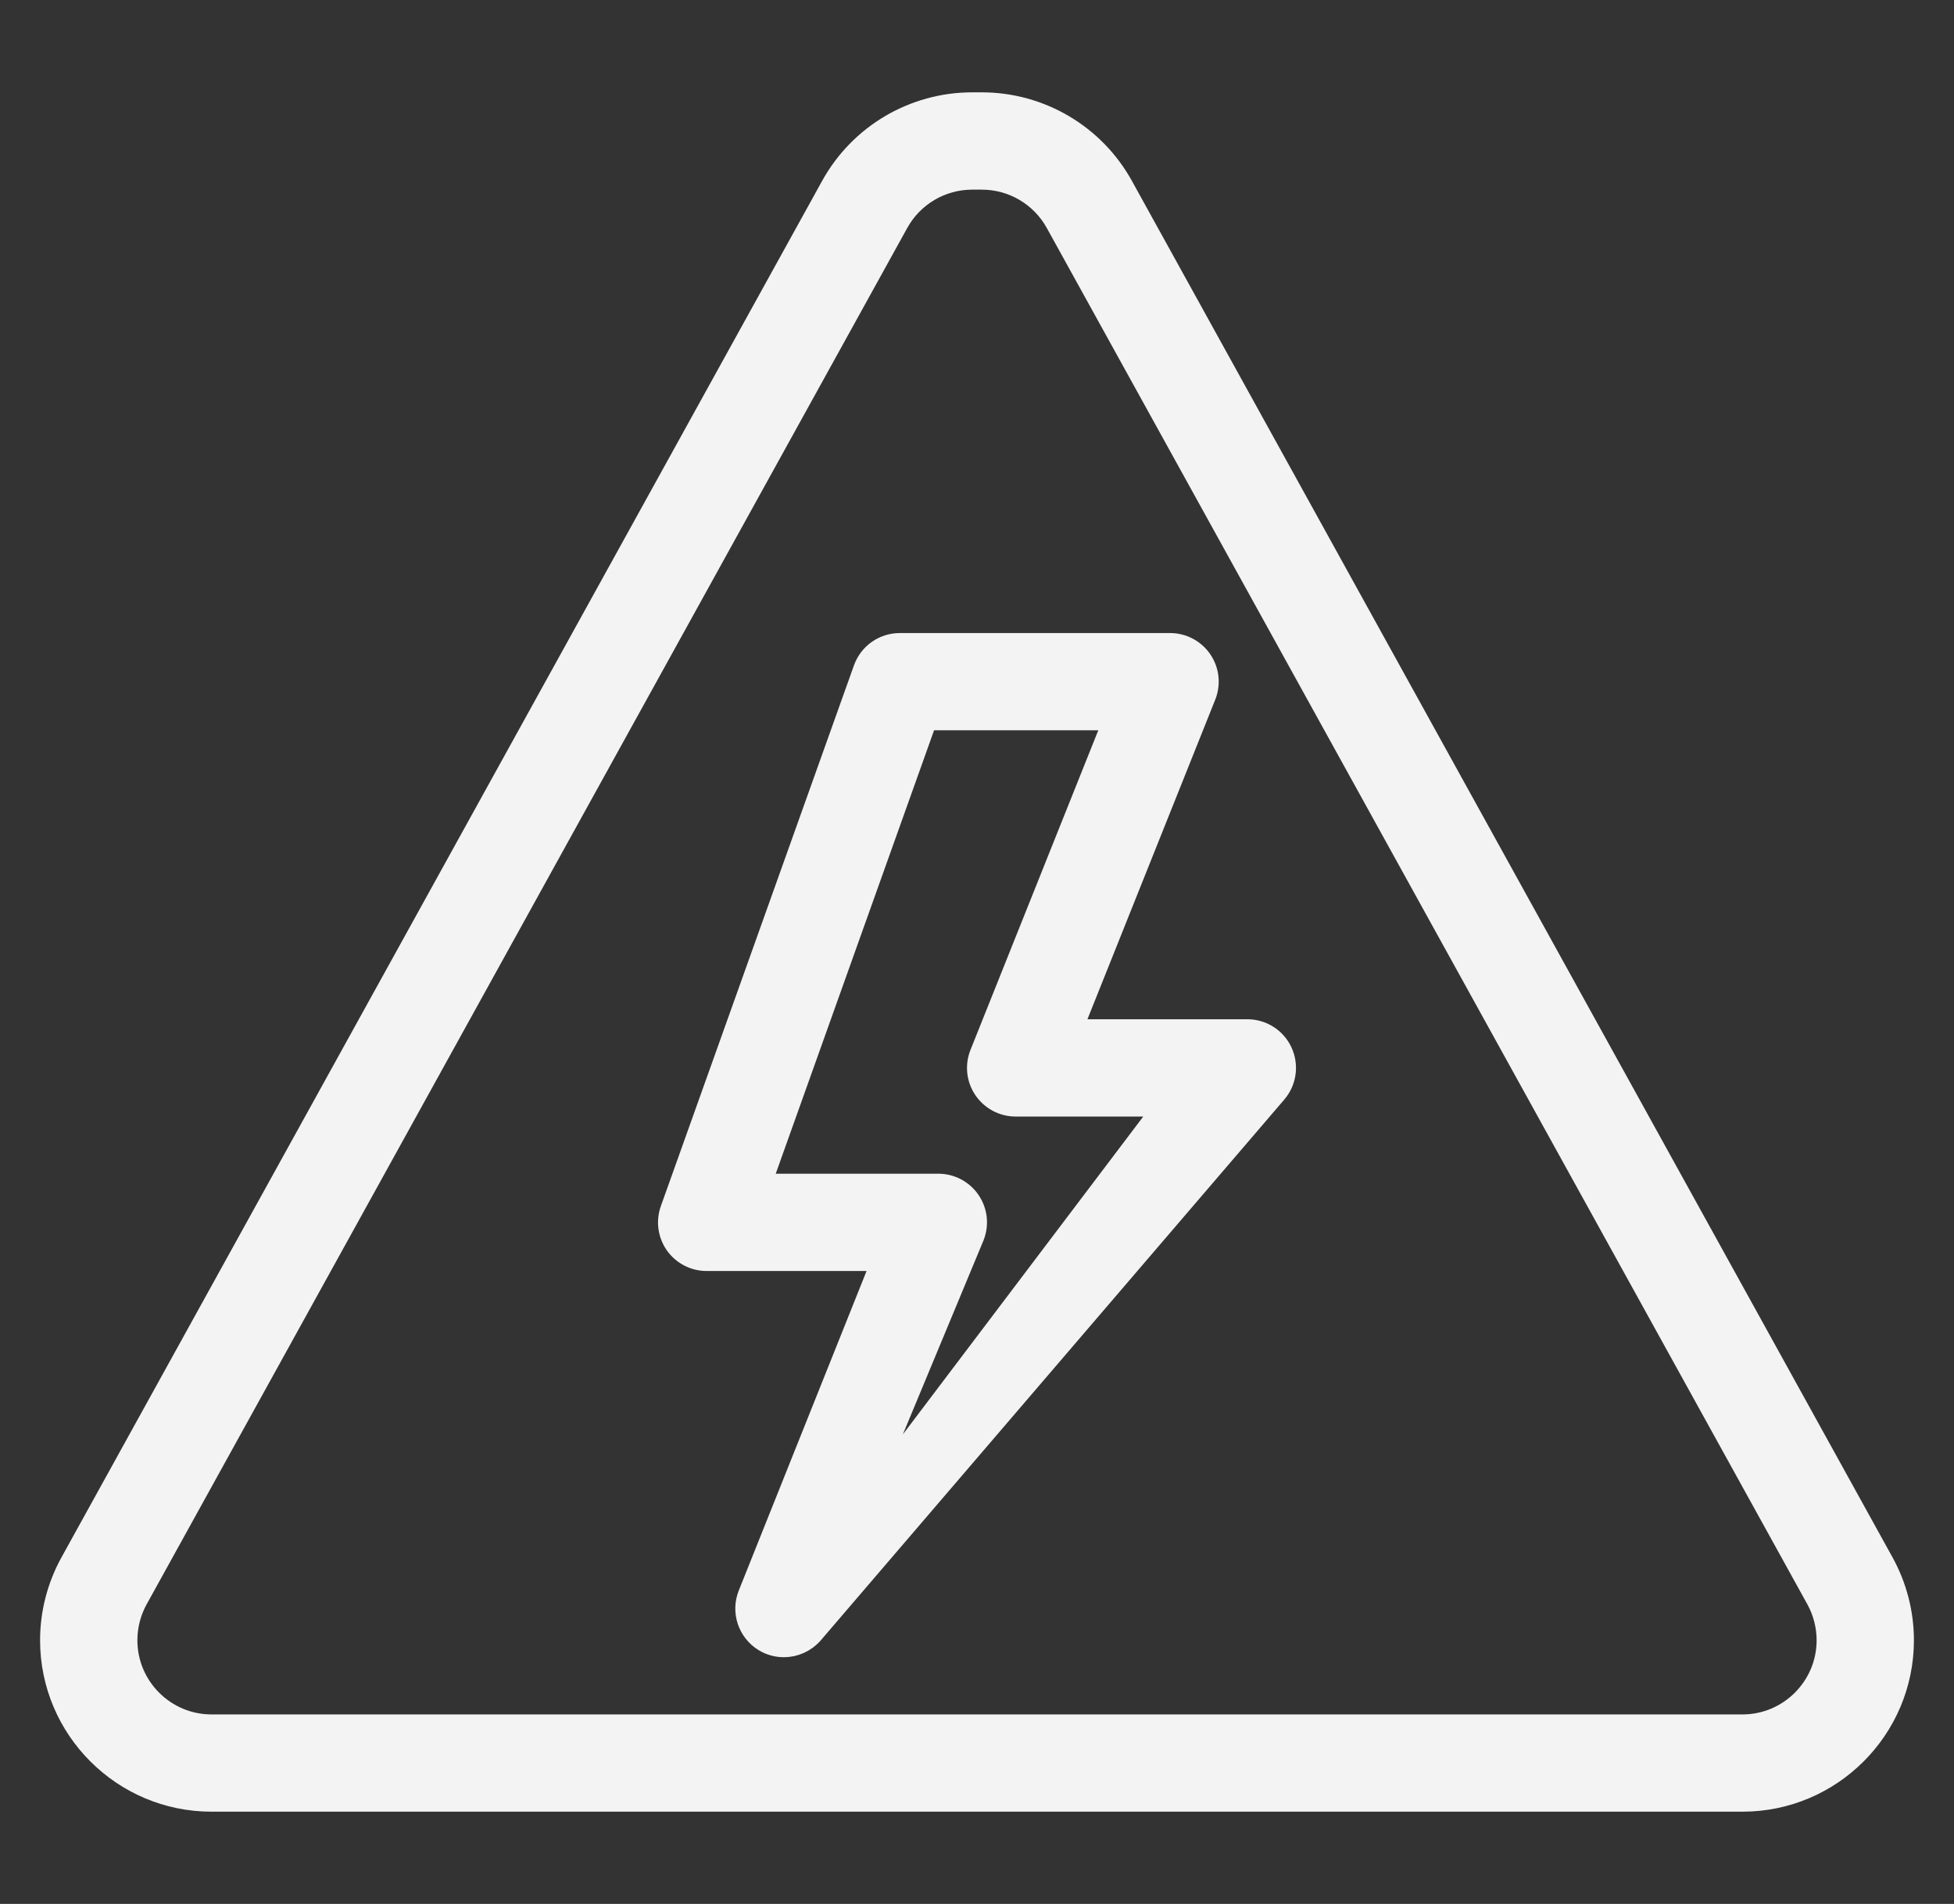 <svg width="39" height="38" viewBox="0 0 39 38" fill="none" xmlns="http://www.w3.org/2000/svg">
<rect x="0" y="0" width="39" height="38" fill="#333333" stroke="none"/>
<mask id="path-1-outside-1_1731_1852" maskUnits="userSpaceOnUse" x="0" y="1.043" width="39" height="36" fill="black">
<rect fill="white" y="1.043" width="39" height="36"/>
<path d="M37.598 31.18L22.416 3.706C21.849 2.68 20.768 2.043 19.596 2.043H19.404C18.232 2.043 17.151 2.68 16.584 3.707L1.402 31.18C1.139 31.656 1 32.194 1 32.738C1 34.514 2.445 35.959 4.222 35.959H34.778C36.555 35.959 38 34.514 38 32.738C38 32.194 37.861 31.656 37.598 31.18ZM34.778 34.418H4.222C3.296 34.418 2.542 33.664 2.542 32.738C2.542 32.455 2.614 32.173 2.751 31.925L17.933 4.453C18.229 3.917 18.792 3.585 19.404 3.585H19.596C20.208 3.585 20.771 3.917 21.067 4.452L36.249 31.925C36.386 32.173 36.458 32.455 36.458 32.738C36.458 33.664 35.704 34.418 34.778 34.418Z"/>
<path d="M24.896 20.543H21.409L24.069 13.891C24.164 13.654 24.136 13.385 23.992 13.173C23.849 12.962 23.61 12.835 23.354 12.835H17.958C17.633 12.835 17.343 13.039 17.233 13.346L13.379 24.138C13.294 24.374 13.33 24.636 13.473 24.841C13.618 25.046 13.853 25.168 14.104 25.168H17.591L14.931 31.819C14.791 32.169 14.925 32.569 15.247 32.765C15.37 32.84 15.509 32.876 15.646 32.876C15.864 32.876 16.079 32.783 16.232 32.607L25.482 21.815C25.677 21.587 25.722 21.265 25.596 20.991C25.471 20.718 25.197 20.543 24.896 20.543ZM17.233 30.001L19.444 24.683C19.539 24.446 19.511 24.177 19.367 23.965C19.224 23.753 18.985 23.626 18.729 23.626H15.199L18.502 14.376H22.216L19.556 21.028C19.461 21.265 19.489 21.534 19.633 21.746C19.776 21.957 20.015 22.085 20.271 22.085H23.22L17.233 30.001Z"/>
</mask>
<path d="M37.598 31.18L22.416 3.706C21.849 2.68 20.768 2.043 19.596 2.043H19.404C18.232 2.043 17.151 2.68 16.584 3.707L1.402 31.18C1.139 31.656 1 32.194 1 32.738C1 34.514 2.445 35.959 4.222 35.959H34.778C36.555 35.959 38 34.514 38 32.738C38 32.194 37.861 31.656 37.598 31.18ZM34.778 34.418H4.222C3.296 34.418 2.542 33.664 2.542 32.738C2.542 32.455 2.614 32.173 2.751 31.925L17.933 4.453C18.229 3.917 18.792 3.585 19.404 3.585H19.596C20.208 3.585 20.771 3.917 21.067 4.452L36.249 31.925C36.386 32.173 36.458 32.455 36.458 32.738C36.458 33.664 35.704 34.418 34.778 34.418Z" fill="#F3F3F3"/>
<path d="M24.896 20.543H21.409L24.069 13.891C24.164 13.654 24.136 13.385 23.992 13.173C23.849 12.962 23.61 12.835 23.354 12.835H17.958C17.633 12.835 17.343 13.039 17.233 13.346L13.379 24.138C13.294 24.374 13.33 24.636 13.473 24.841C13.618 25.046 13.853 25.168 14.104 25.168H17.591L14.931 31.819C14.791 32.169 14.925 32.569 15.247 32.765C15.37 32.84 15.509 32.876 15.646 32.876C15.864 32.876 16.079 32.783 16.232 32.607L25.482 21.815C25.677 21.587 25.722 21.265 25.596 20.991C25.471 20.718 25.197 20.543 24.896 20.543ZM17.233 30.001L19.444 24.683C19.539 24.446 19.511 24.177 19.367 23.965C19.224 23.753 18.985 23.626 18.729 23.626H15.199L18.502 14.376H22.216L19.556 21.028C19.461 21.265 19.489 21.534 19.633 21.746C19.776 21.957 20.015 22.085 20.271 22.085H23.22L17.233 30.001Z" fill="#F3F3F3"/>
<path d="M37.598 31.18L22.416 3.706C21.849 2.68 20.768 2.043 19.596 2.043H19.404C18.232 2.043 17.151 2.68 16.584 3.707L1.402 31.18C1.139 31.656 1 32.194 1 32.738C1 34.514 2.445 35.959 4.222 35.959H34.778C36.555 35.959 38 34.514 38 32.738C38 32.194 37.861 31.656 37.598 31.18ZM34.778 34.418H4.222C3.296 34.418 2.542 33.664 2.542 32.738C2.542 32.455 2.614 32.173 2.751 31.925L17.933 4.453C18.229 3.917 18.792 3.585 19.404 3.585H19.596C20.208 3.585 20.771 3.917 21.067 4.452L36.249 31.925C36.386 32.173 36.458 32.455 36.458 32.738C36.458 33.664 35.704 34.418 34.778 34.418Z" stroke="#F3F3F3" stroke-width="0.4" mask="url(#path-1-outside-1_1731_1852)"/>
<path d="M24.896 20.543H21.409L24.069 13.891C24.164 13.654 24.136 13.385 23.992 13.173C23.849 12.962 23.61 12.835 23.354 12.835H17.958C17.633 12.835 17.343 13.039 17.233 13.346L13.379 24.138C13.294 24.374 13.33 24.636 13.473 24.841C13.618 25.046 13.853 25.168 14.104 25.168H17.591L14.931 31.819C14.791 32.169 14.925 32.569 15.247 32.765C15.37 32.84 15.509 32.876 15.646 32.876C15.864 32.876 16.079 32.783 16.232 32.607L25.482 21.815C25.677 21.587 25.722 21.265 25.596 20.991C25.471 20.718 25.197 20.543 24.896 20.543ZM17.233 30.001L19.444 24.683C19.539 24.446 19.511 24.177 19.367 23.965C19.224 23.753 18.985 23.626 18.729 23.626H15.199L18.502 14.376H22.216L19.556 21.028C19.461 21.265 19.489 21.534 19.633 21.746C19.776 21.957 20.015 22.085 20.271 22.085H23.22L17.233 30.001Z" stroke="#F3F3F3" stroke-width="0.4" mask="url(#path-1-outside-1_1731_1852)"/>
</svg>
